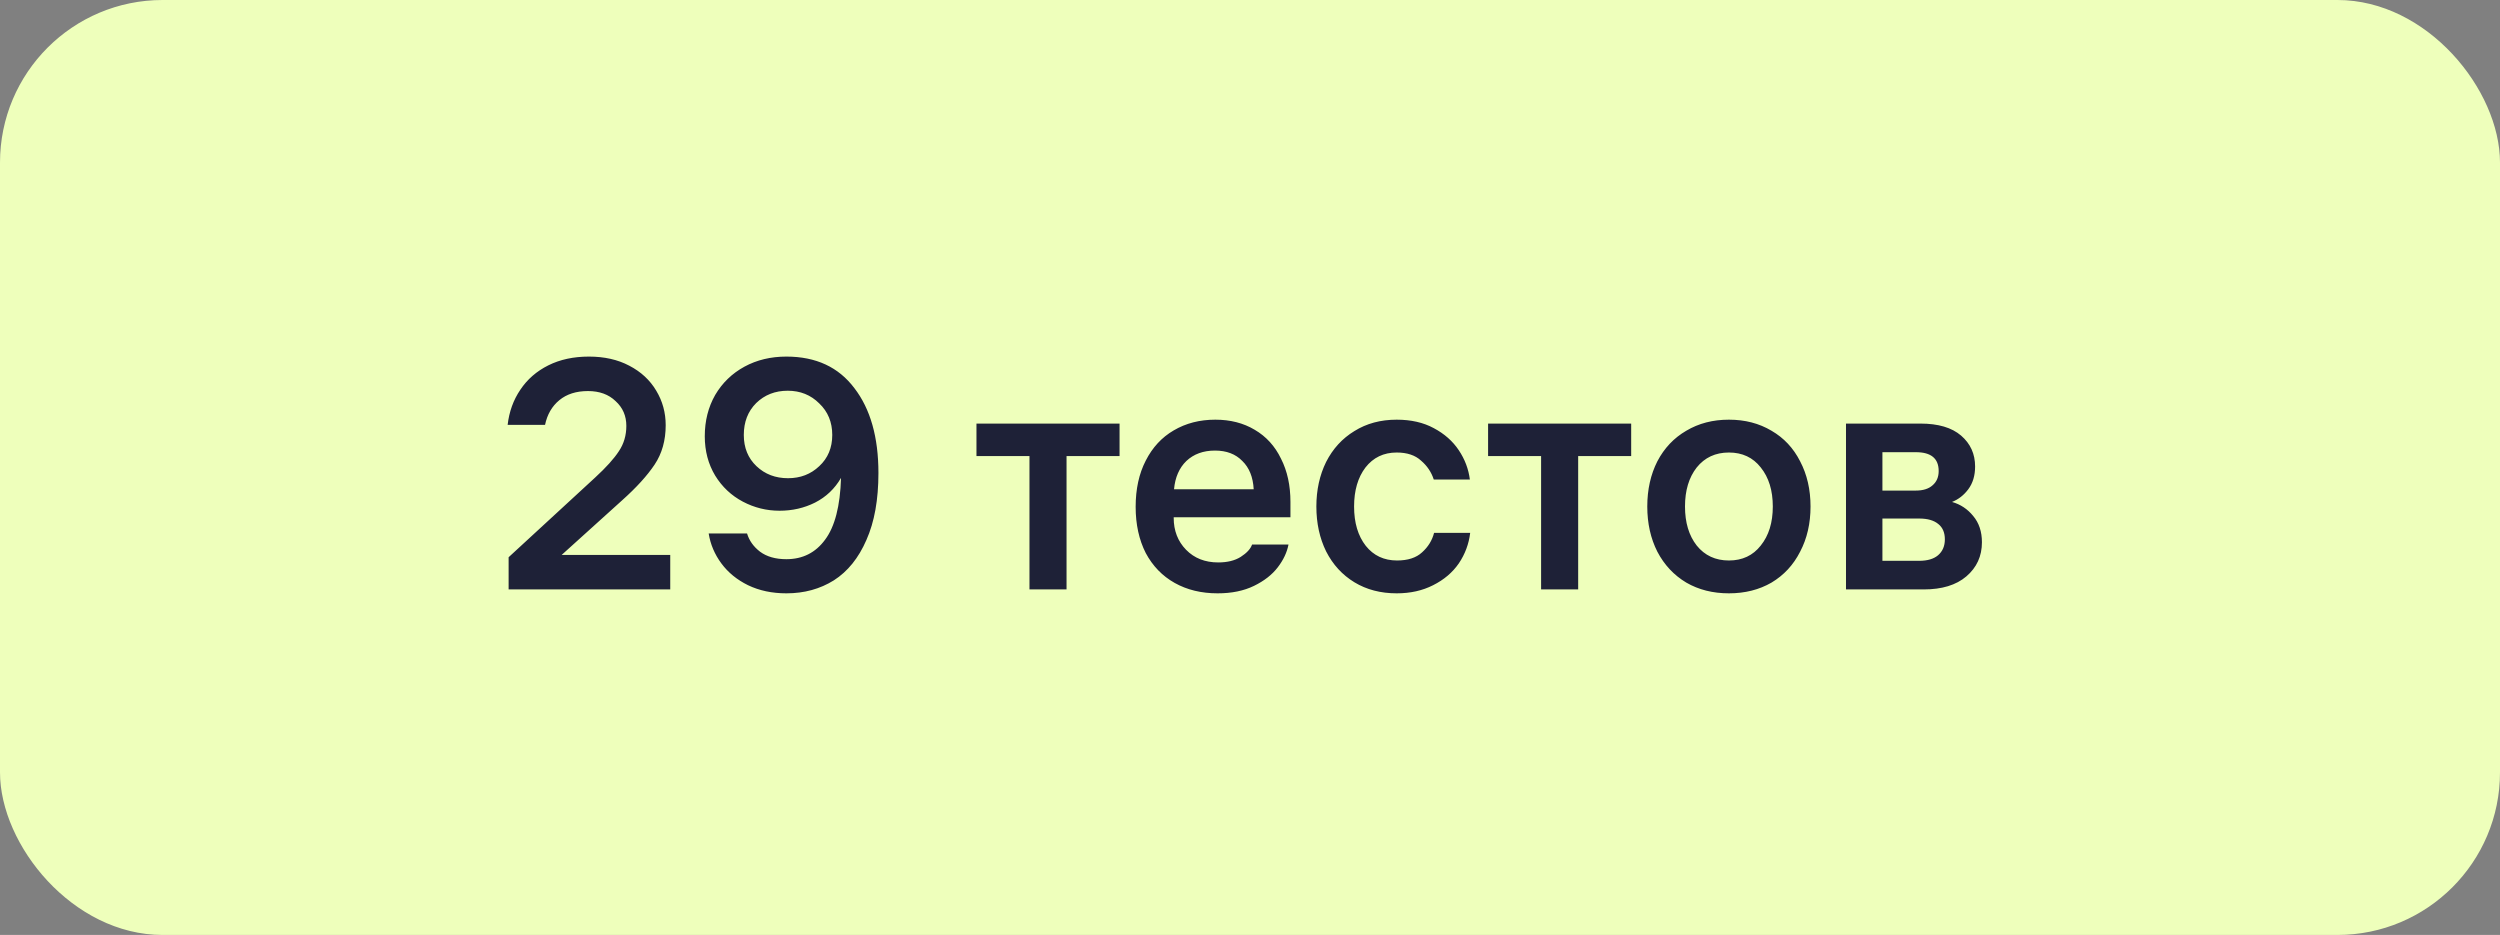 <?xml version="1.0" encoding="UTF-8"?> <svg xmlns="http://www.w3.org/2000/svg" width="123" height="46" viewBox="0 0 123 46" fill="none"><rect x="0" y="0" width="123" height="46" fill="#808080" stroke="none"/> <rect width="123" height="46" rx="8" fill="#EEFFBB"></rect> <path d="M30.816 20.952C30.816 20.461 30.64 20.056 30.288 19.736C29.947 19.405 29.493 19.24 28.928 19.24C28.352 19.24 27.883 19.389 27.52 19.688C27.157 19.987 26.923 20.392 26.816 20.904H24.976C25.051 20.253 25.259 19.677 25.6 19.176C25.941 18.664 26.4 18.264 26.976 17.976C27.552 17.688 28.219 17.544 28.976 17.544C29.733 17.544 30.395 17.693 30.96 17.992C31.536 18.291 31.979 18.701 32.288 19.224C32.597 19.736 32.752 20.301 32.752 20.92C32.752 21.667 32.571 22.312 32.208 22.856C31.845 23.4 31.312 23.987 30.608 24.616L27.632 27.304H32.976V29H25.024V27.416L29.28 23.496C29.824 22.995 30.213 22.563 30.448 22.2C30.693 21.837 30.816 21.421 30.816 20.952ZM38.355 25.128C37.715 25.128 37.112 24.979 36.547 24.68C35.982 24.381 35.528 23.955 35.187 23.4C34.846 22.835 34.675 22.189 34.675 21.464C34.675 20.707 34.846 20.029 35.187 19.432C35.539 18.835 36.019 18.371 36.627 18.04C37.235 17.709 37.923 17.544 38.691 17.544C40.142 17.544 41.256 18.061 42.035 19.096C42.824 20.12 43.219 21.512 43.219 23.272C43.219 24.584 43.022 25.683 42.627 26.568C42.243 27.453 41.71 28.115 41.027 28.552C40.344 28.979 39.566 29.192 38.691 29.192C37.987 29.192 37.358 29.059 36.803 28.792C36.259 28.525 35.822 28.168 35.491 27.72C35.16 27.272 34.952 26.781 34.867 26.248H36.755C36.862 26.6 37.075 26.899 37.395 27.144C37.726 27.389 38.158 27.512 38.691 27.512C39.491 27.512 40.126 27.192 40.595 26.552C41.075 25.912 41.336 24.899 41.379 23.512C41.07 24.045 40.643 24.451 40.099 24.728C39.566 24.995 38.984 25.128 38.355 25.128ZM36.595 21.4C36.595 22.029 36.803 22.541 37.219 22.936C37.635 23.331 38.152 23.528 38.771 23.528C39.379 23.528 39.891 23.331 40.307 22.936C40.734 22.541 40.947 22.029 40.947 21.4C40.947 20.771 40.734 20.253 40.307 19.848C39.891 19.432 39.374 19.224 38.755 19.224C38.136 19.224 37.619 19.427 37.203 19.832C36.798 20.237 36.595 20.76 36.595 21.4ZM48.042 20.84H55.082V22.44H52.474V29H50.65V22.44H48.042V20.84ZM55.874 24.936C55.874 24.061 56.04 23.304 56.37 22.664C56.701 22.013 57.16 21.517 57.746 21.176C58.344 20.824 59.026 20.648 59.794 20.648C60.53 20.648 61.176 20.813 61.73 21.144C62.296 21.475 62.728 21.949 63.026 22.568C63.336 23.176 63.49 23.885 63.49 24.696V25.448H57.746V25.48C57.746 26.109 57.949 26.632 58.354 27.048C58.76 27.464 59.288 27.672 59.938 27.672C60.386 27.672 60.754 27.581 61.042 27.4C61.341 27.208 61.528 27.005 61.602 26.792H63.394C63.32 27.176 63.144 27.549 62.866 27.912C62.589 28.275 62.2 28.579 61.698 28.824C61.197 29.069 60.6 29.192 59.906 29.192C59.106 29.192 58.402 29.021 57.794 28.68C57.186 28.339 56.712 27.848 56.37 27.208C56.04 26.557 55.874 25.8 55.874 24.936ZM61.682 24.072C61.65 23.475 61.464 23.011 61.122 22.68C60.792 22.339 60.344 22.168 59.778 22.168C59.202 22.168 58.733 22.339 58.37 22.68C58.018 23.021 57.816 23.485 57.762 24.072H61.682ZM68.733 27.576C69.266 27.576 69.677 27.443 69.965 27.176C70.264 26.909 70.461 26.589 70.557 26.216H72.333C72.269 26.76 72.082 27.261 71.773 27.72C71.464 28.168 71.042 28.525 70.509 28.792C69.986 29.059 69.389 29.192 68.717 29.192C67.928 29.192 67.234 29.011 66.637 28.648C66.04 28.285 65.576 27.779 65.245 27.128C64.925 26.477 64.765 25.741 64.765 24.92C64.765 24.109 64.925 23.379 65.245 22.728C65.576 22.077 66.04 21.571 66.637 21.208C67.234 20.835 67.928 20.648 68.717 20.648C69.421 20.648 70.029 20.787 70.541 21.064C71.064 21.341 71.474 21.704 71.773 22.152C72.072 22.6 72.253 23.08 72.317 23.592H70.541C70.424 23.229 70.216 22.92 69.917 22.664C69.629 22.397 69.229 22.264 68.717 22.264C68.077 22.264 67.565 22.509 67.181 23C66.808 23.491 66.621 24.131 66.621 24.92C66.621 25.72 66.813 26.365 67.197 26.856C67.581 27.336 68.093 27.576 68.733 27.576ZM73.214 20.84H80.254V22.44H77.646V29H75.822V22.44H73.214V20.84ZM85.062 20.648C85.852 20.648 86.55 20.829 87.158 21.192C87.766 21.544 88.236 22.045 88.566 22.696C88.908 23.347 89.078 24.088 89.078 24.92C89.078 25.752 88.908 26.493 88.566 27.144C88.236 27.795 87.766 28.301 87.158 28.664C86.55 29.016 85.852 29.192 85.062 29.192C84.273 29.192 83.574 29.016 82.966 28.664C82.358 28.301 81.884 27.795 81.542 27.144C81.212 26.493 81.046 25.752 81.046 24.92C81.046 24.088 81.212 23.347 81.542 22.696C81.884 22.045 82.358 21.544 82.966 21.192C83.574 20.829 84.273 20.648 85.062 20.648ZM82.902 24.92C82.902 25.709 83.094 26.349 83.478 26.84C83.873 27.331 84.401 27.576 85.062 27.576C85.724 27.576 86.246 27.331 86.63 26.84C87.025 26.349 87.222 25.709 87.222 24.92C87.222 24.131 87.025 23.491 86.63 23C86.246 22.509 85.724 22.264 85.062 22.264C84.401 22.264 83.873 22.509 83.478 23C83.094 23.491 82.902 24.131 82.902 24.92ZM90.823 20.84H94.487C95.361 20.84 96.028 21.037 96.487 21.432C96.945 21.827 97.175 22.333 97.175 22.952C97.175 23.4 97.063 23.773 96.839 24.072C96.625 24.36 96.359 24.568 96.039 24.696C96.455 24.813 96.801 25.043 97.079 25.384C97.367 25.725 97.511 26.157 97.511 26.68C97.511 27.363 97.255 27.923 96.743 28.36C96.241 28.787 95.543 29 94.647 29H90.823V20.84ZM94.423 27.592C94.828 27.592 95.137 27.501 95.351 27.32C95.575 27.128 95.687 26.867 95.687 26.536C95.687 26.205 95.58 25.955 95.367 25.784C95.153 25.603 94.839 25.512 94.423 25.512H92.615V27.592H94.423ZM94.263 24.136C94.615 24.136 94.887 24.051 95.079 23.88C95.281 23.709 95.383 23.475 95.383 23.176C95.383 22.557 95.009 22.248 94.263 22.248H92.615V24.136H94.263Z" fill="#1E2137"></path> </svg> 